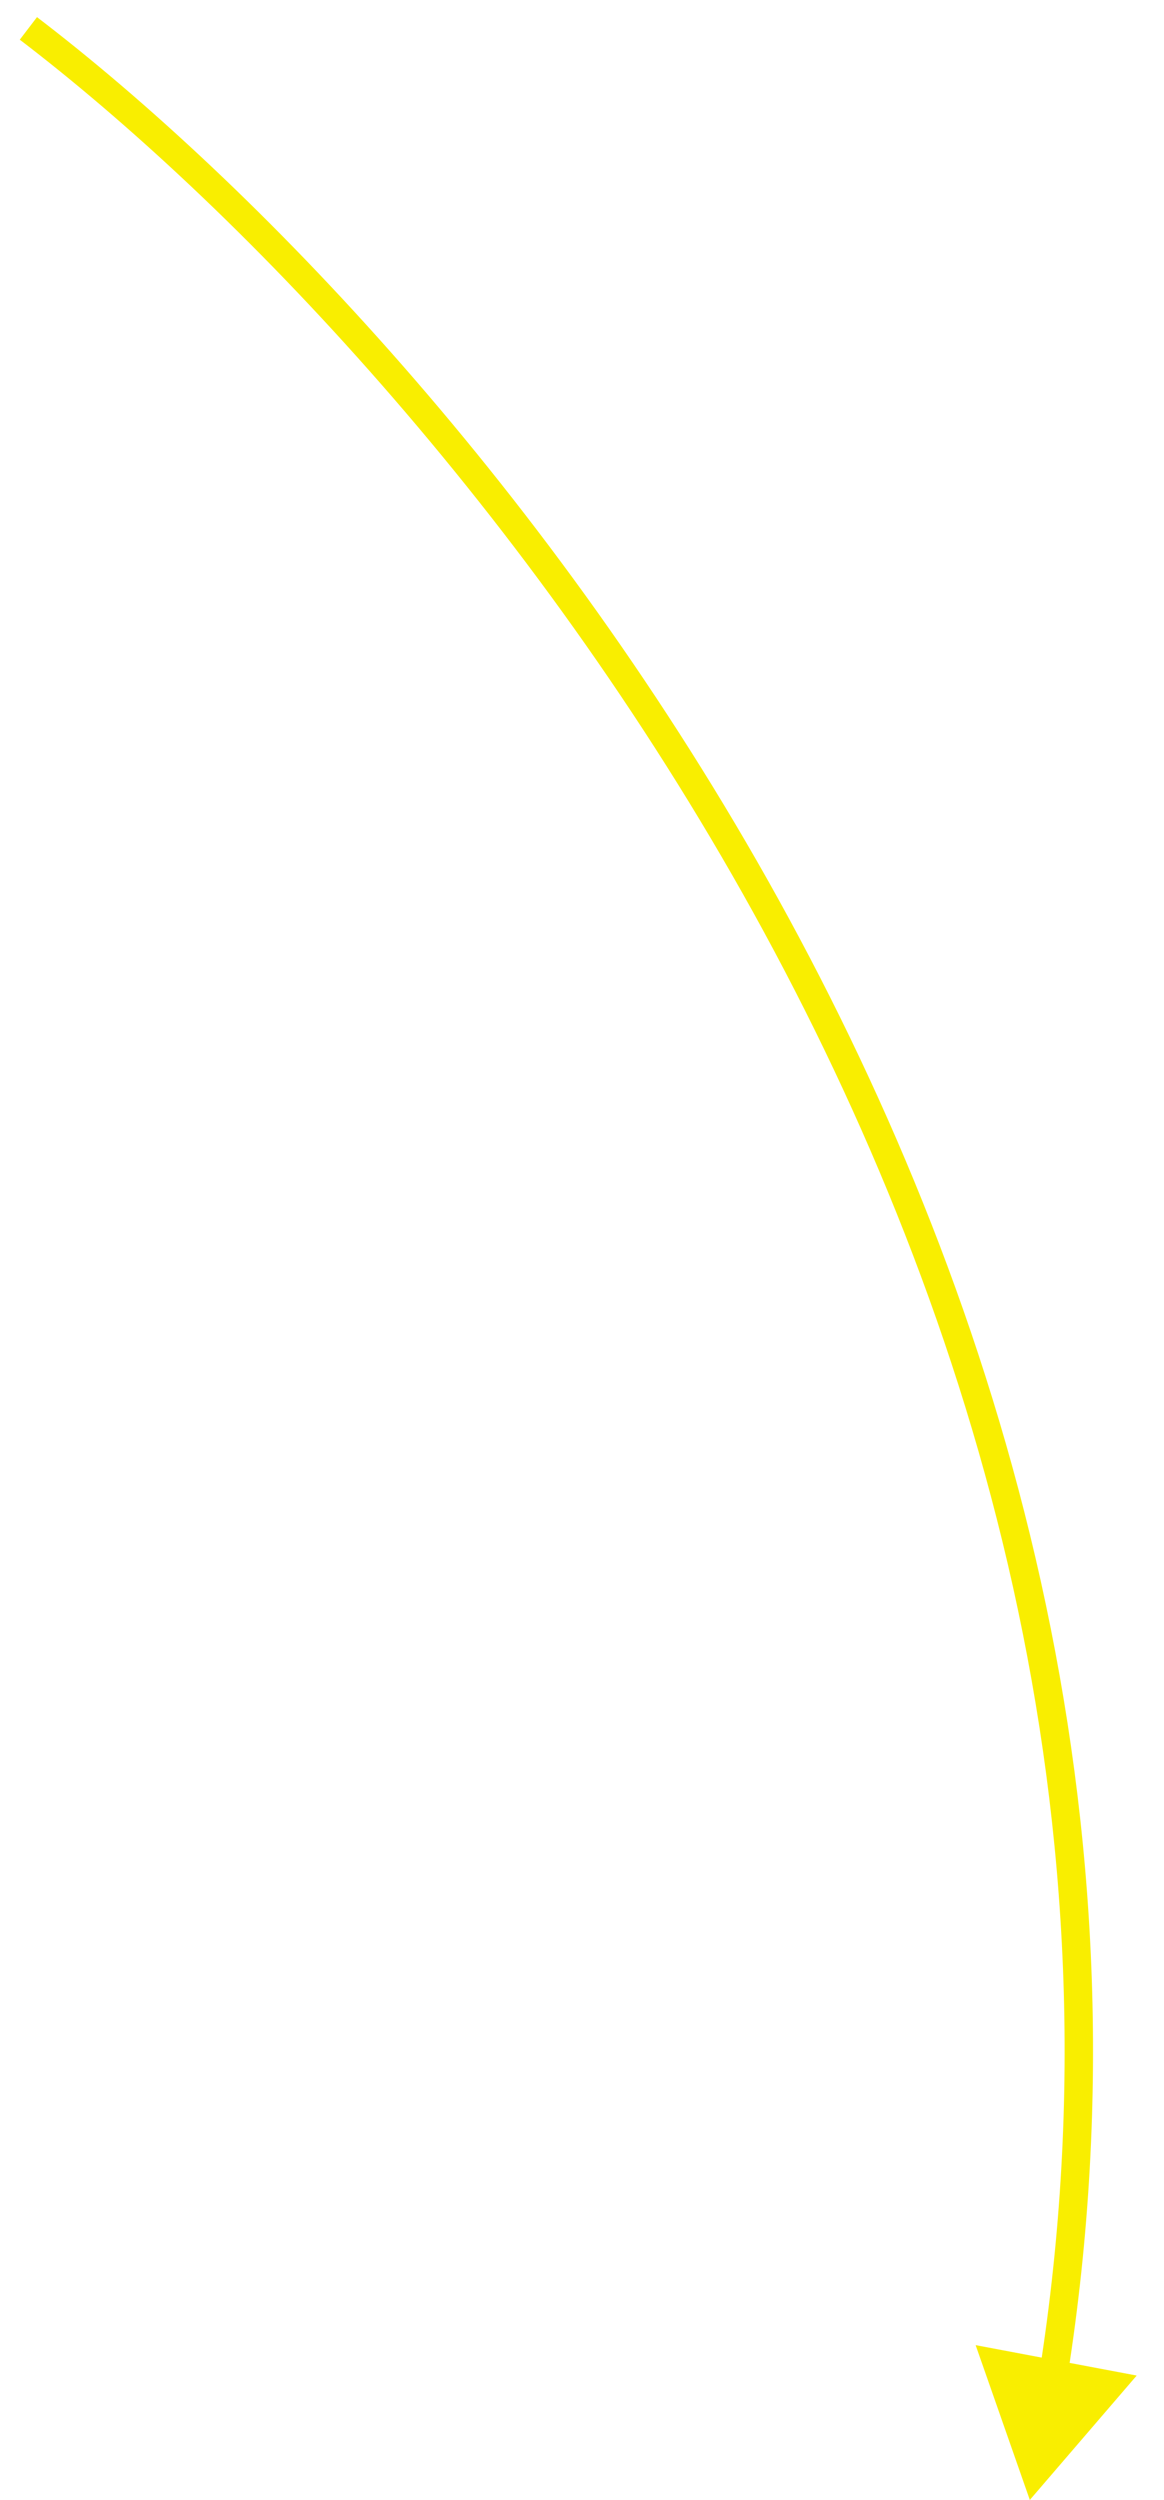<?xml version="1.0" encoding="UTF-8"?> <svg xmlns="http://www.w3.org/2000/svg" width="41" height="88" viewBox="0 0 41 88" fill="none"><path d="M36.274 88L40.038 83.622L34.365 82.551L36.274 88ZM0.697 1.397C8.131 7.073 18.652 17.879 26.542 32.137C34.43 46.391 39.675 64.064 36.615 83.497L37.603 83.653C40.706 63.943 35.381 46.044 27.417 31.653C19.456 17.266 8.84 6.356 1.303 0.603L0.697 1.397Z" fill="#F9EE00"></path></svg> 